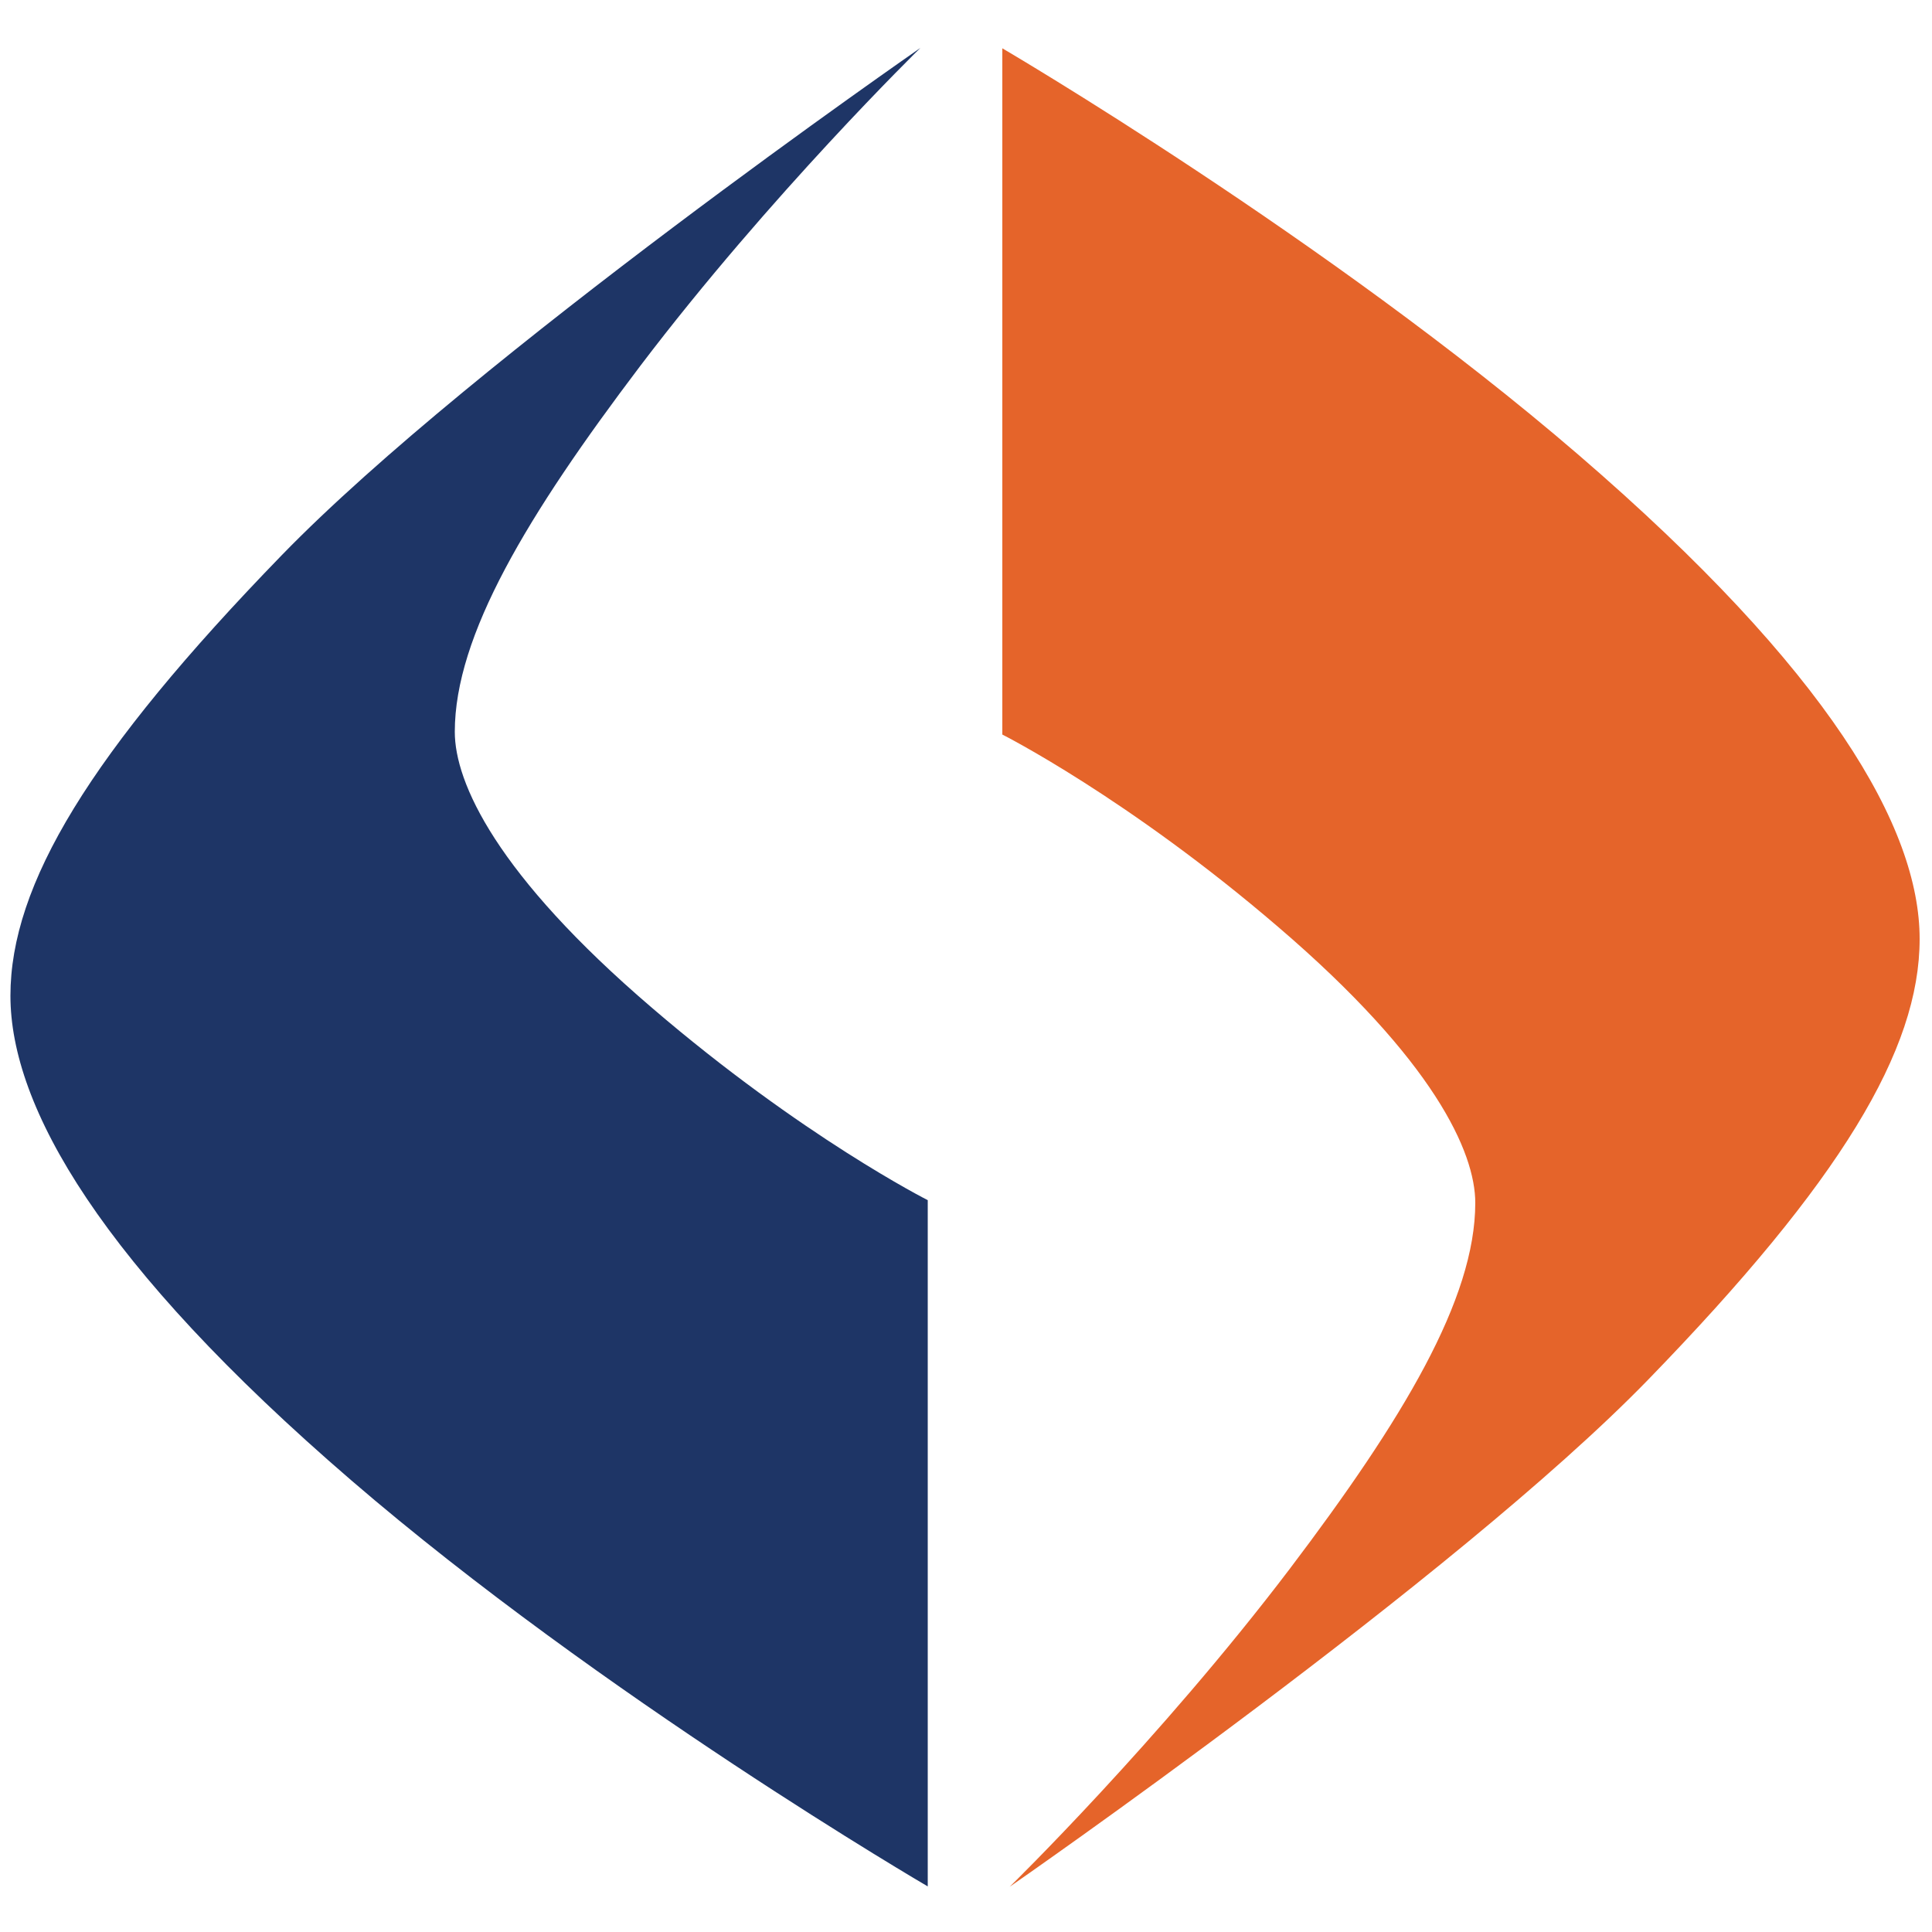 <?xml version="1.0" encoding="utf-8"?>
<!-- Generator: Adobe Illustrator 23.0.3, SVG Export Plug-In . SVG Version: 6.00 Build 0)  -->
<svg version="1.1" id="suqa" xmlns="http://www.w3.org/2000/svg" xmlns:xlink="http://www.w3.org/1999/xlink" x="0px" y="0px"
	 viewBox="0 0 500 500" style="enable-background:new 0 0 500 500;" xml:space="preserve">
<style type="text/css">
	.st0{fill:#E5642A;}
	.st1{fill:#1E3566;}
</style>
<path class="st0" d="M259.4,12.5v177.6c0,0,32.5,16.4,71.4,49.8c40.3,34.5,51,58.3,51,71.4c0,24.9-18.7,56-48,94.7
	c-33.7,44.4-72.5,82.3-72.5,82.3s115.5-80,165.3-131.3s70.2-85.3,70.2-114s-23.4-69.4-88.3-125.3S259.4,12.5,259.4,12.5z"/>
<path class="st1" d="M240.1,488.2V310.6c0,0-32.5-16.4-71.4-49.8c-40.3-34.5-51-58.3-51-71.4c0-24.9,18.7-56,48-94.7
	c33.7-44.4,72.5-82.3,72.5-82.3s-115.5,80-165.3,131.3s-70.2,85.3-70.2,114S26,327.2,90.9,383.1S240.1,488.2,240.1,488.2z"/>
</svg>
